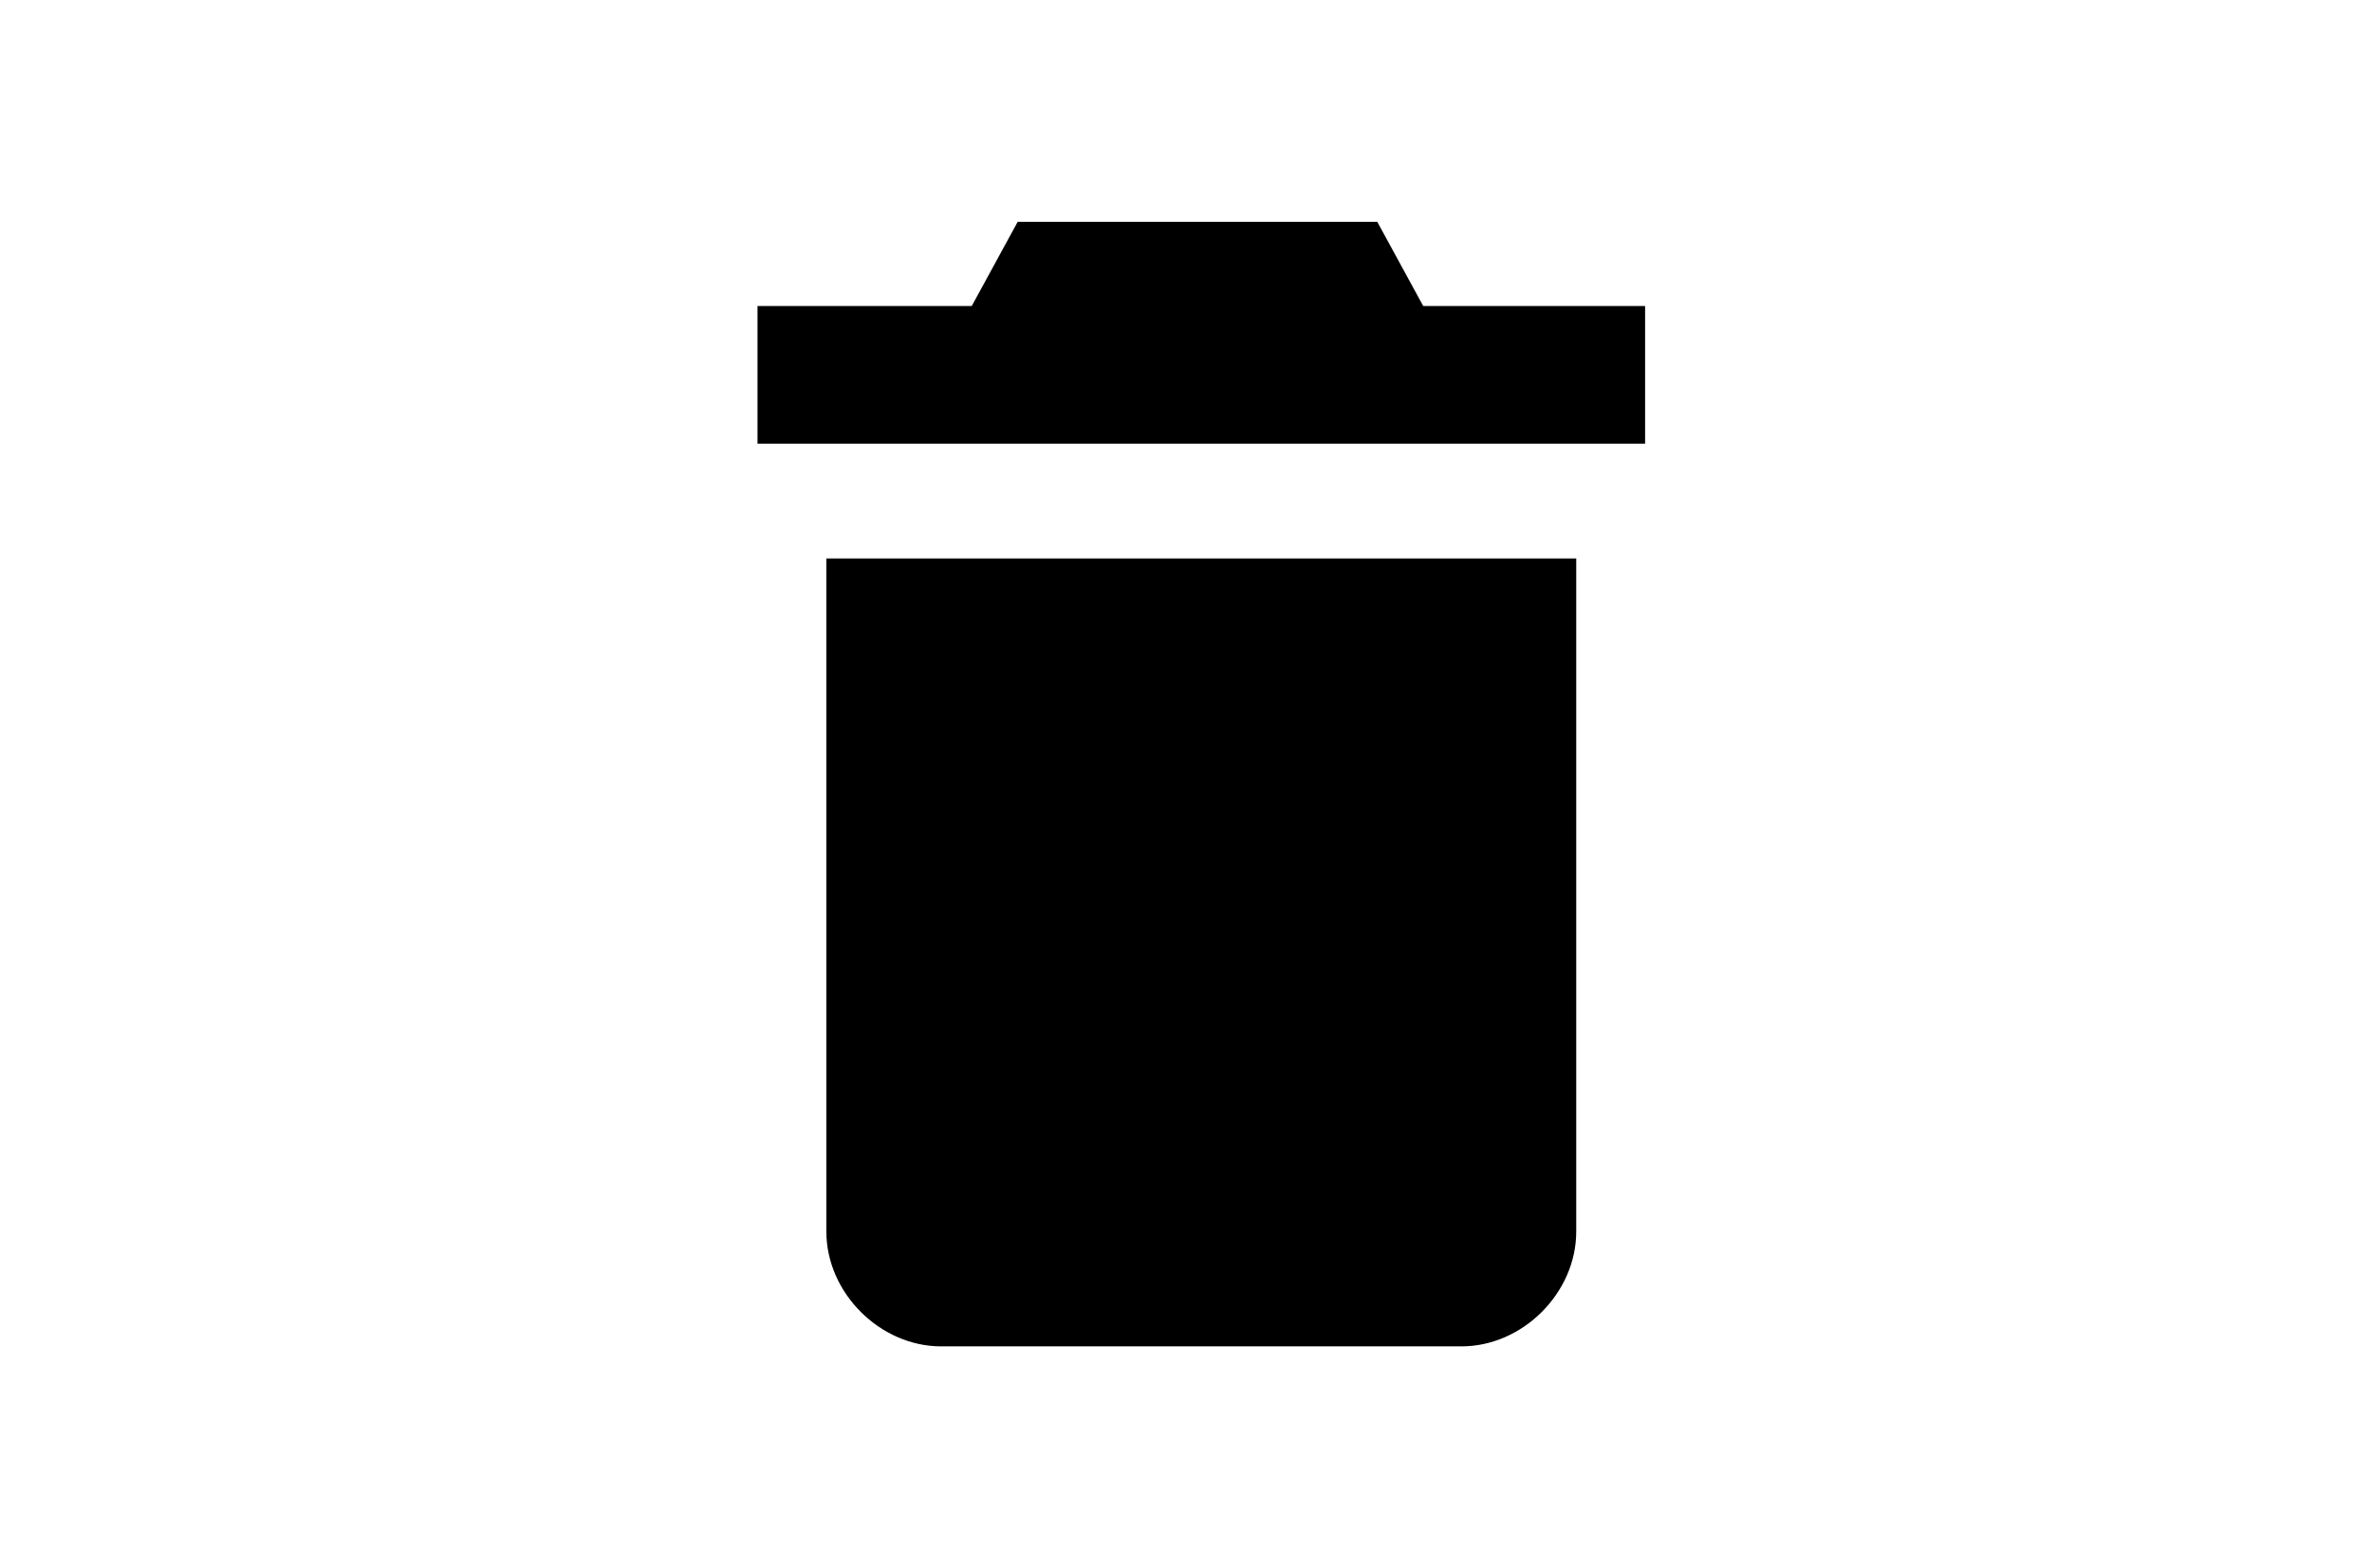 <?xml version="1.0" encoding="utf-8"?>
<!-- Generator: Adobe Illustrator 16.0.0, SVG Export Plug-In . SVG Version: 6.00 Build 0)  -->
<!DOCTYPE svg PUBLIC "-//W3C//DTD SVG 1.1//EN" "http://www.w3.org/Graphics/SVG/1.1/DTD/svg11.dtd">
<svg version="1.1" id="Layer_1" xmlns="http://www.w3.org/2000/svg" xmlns:xlink="http://www.w3.org/1999/xlink" x="0px" y="0px"
	 width="31px" height="20.5px" viewBox="0 0 31 20.5" style="enable-background:new 0 0 31 20.5;" xml:space="preserve">
<g>
	<polygon points="9.9,4 12.7,4 13.3,2.9 18,2.9 18.6,4 21.5,4 21.5,5.8 9.9,5.8 	"/>
	<path d="M20.6,7.3v8.8c0,0.8-0.7,1.5-1.5,1.5h-6.8c-0.8,0-1.5-0.7-1.5-1.5V7.3H20.6z"/>
</g>
</svg>
